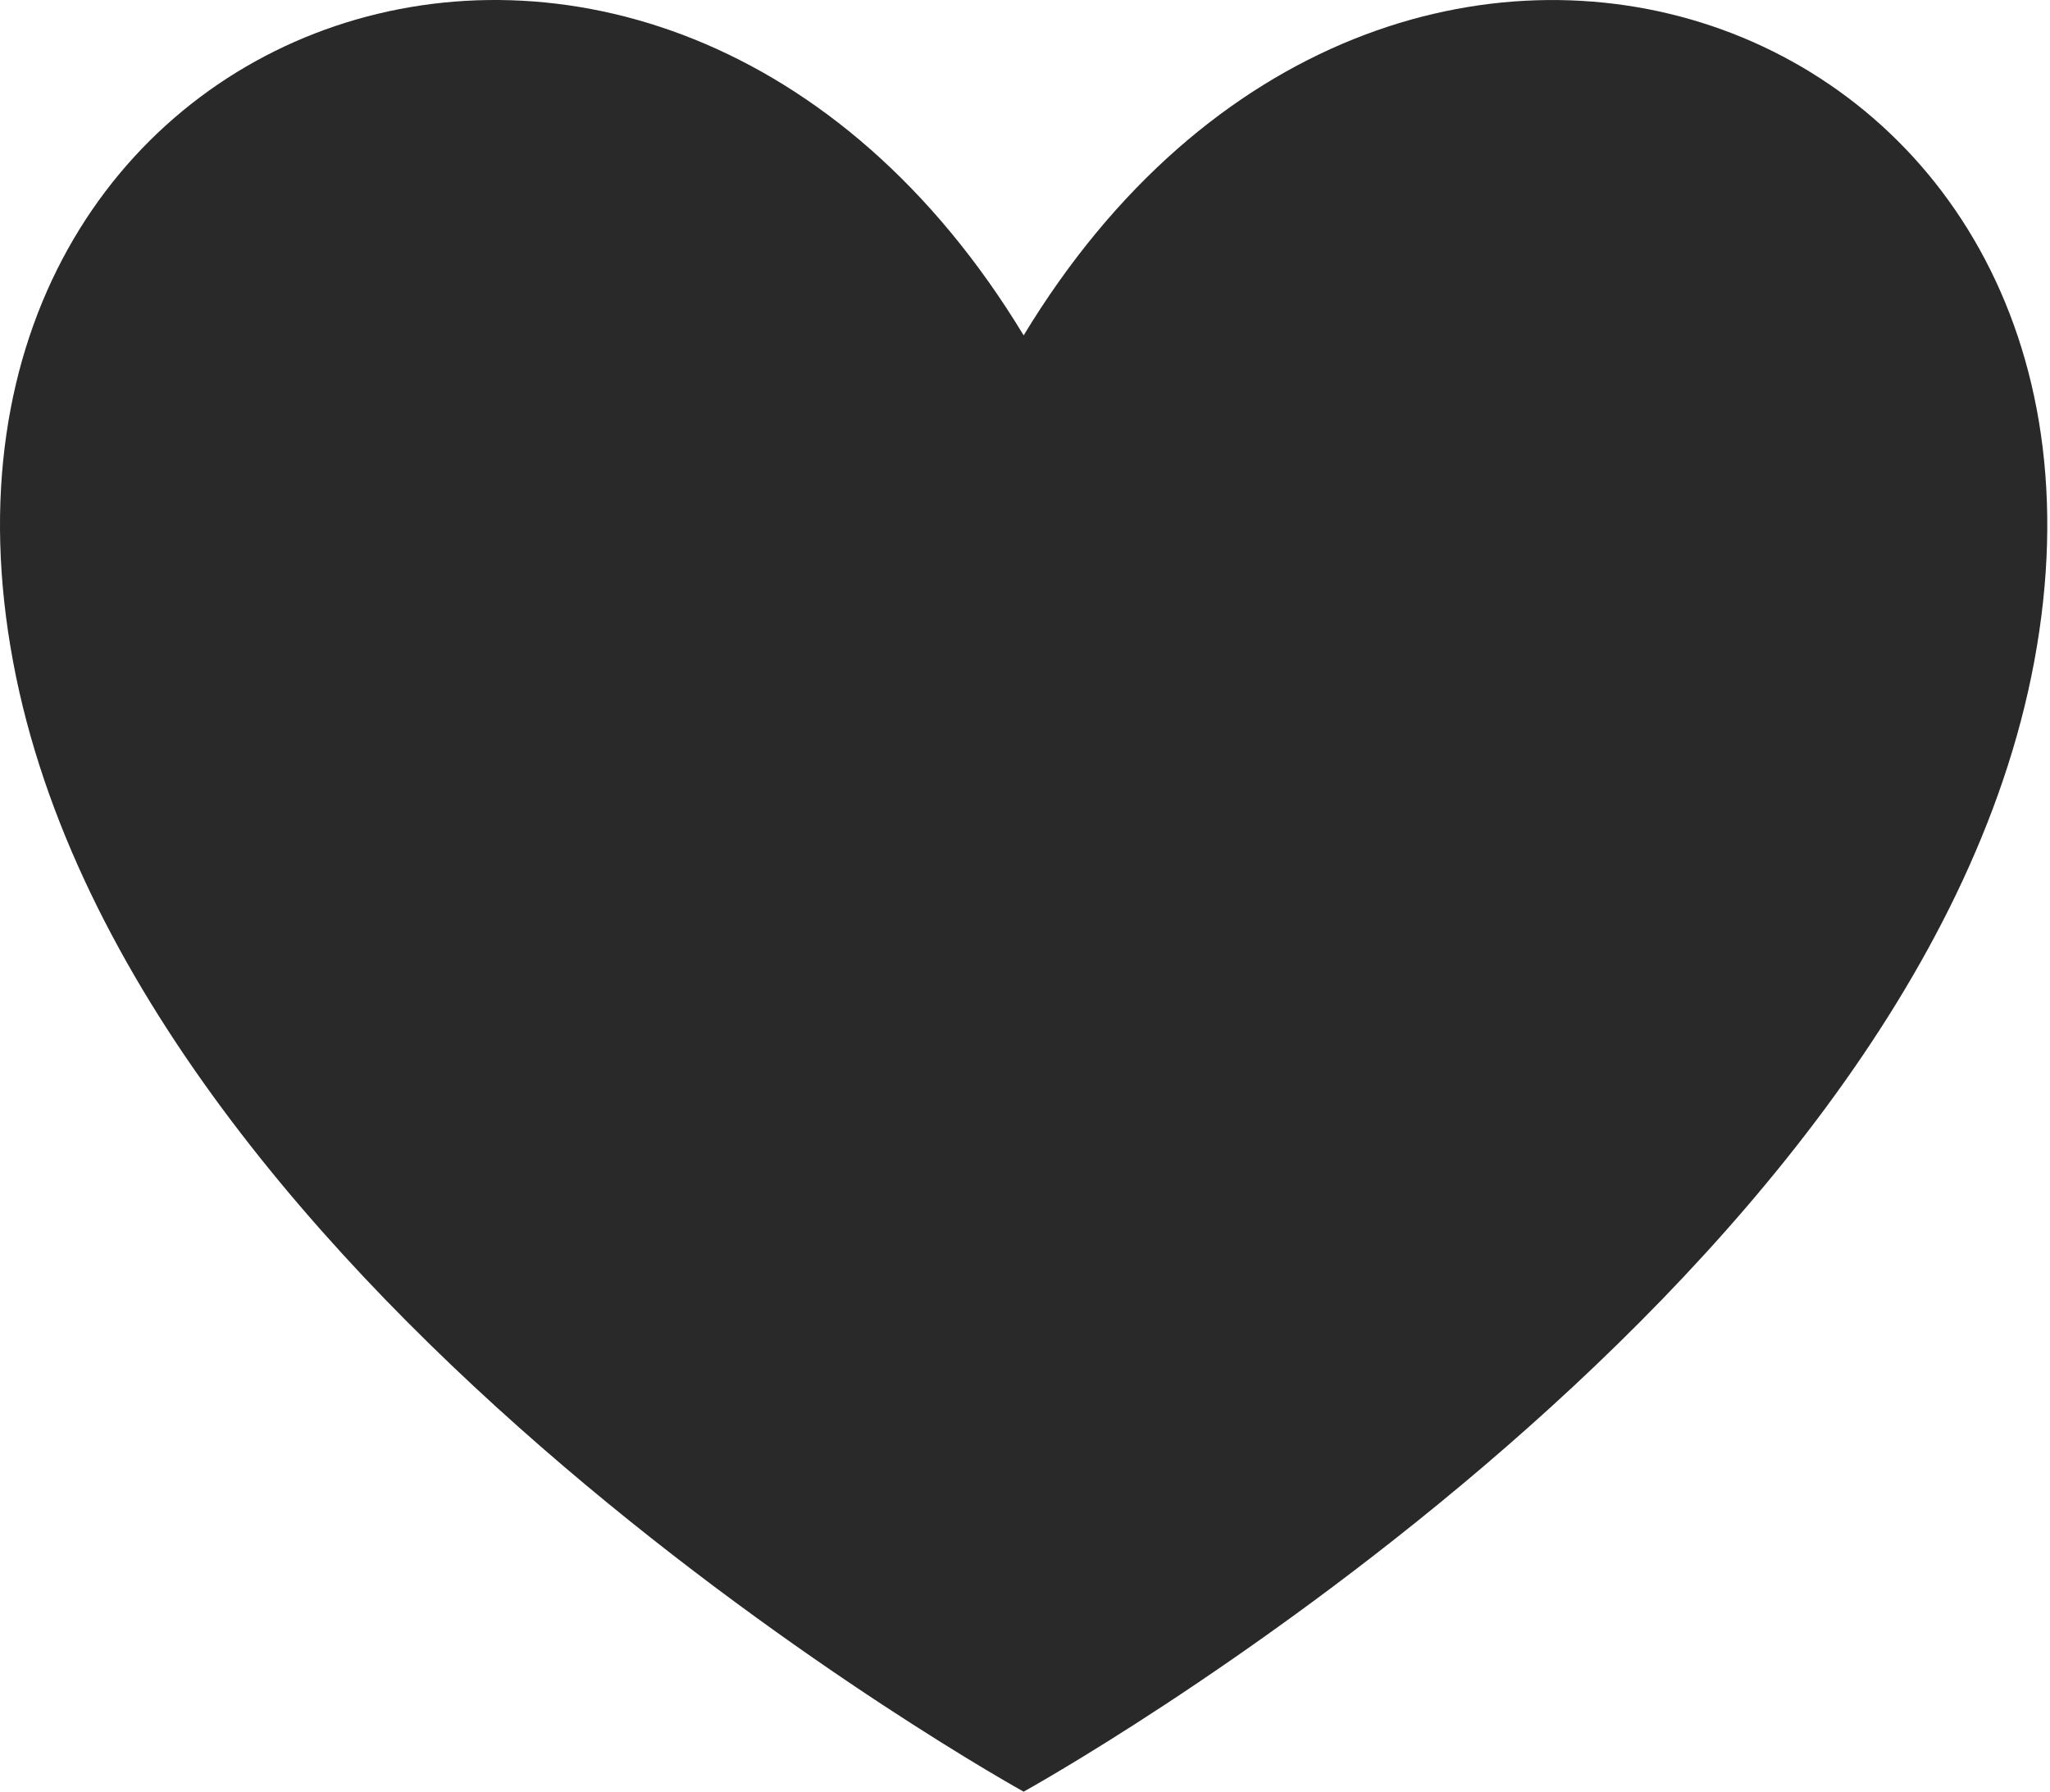 <?xml version="1.0" encoding="UTF-8"?> <svg xmlns="http://www.w3.org/2000/svg" width="753" height="658" viewBox="0 0 753 658" fill="none"> <path d="M376.002 123.158C241.658 -98.62 -40.234 2.057 4.826 243.096C48.566 477.132 376.002 658 376.002 658C376.002 658 703.429 477.134 747.177 243.115C792.249 2.068 510.36 -98.608 376.002 123.169V123.158Z" fill="#292929"></path> </svg> 